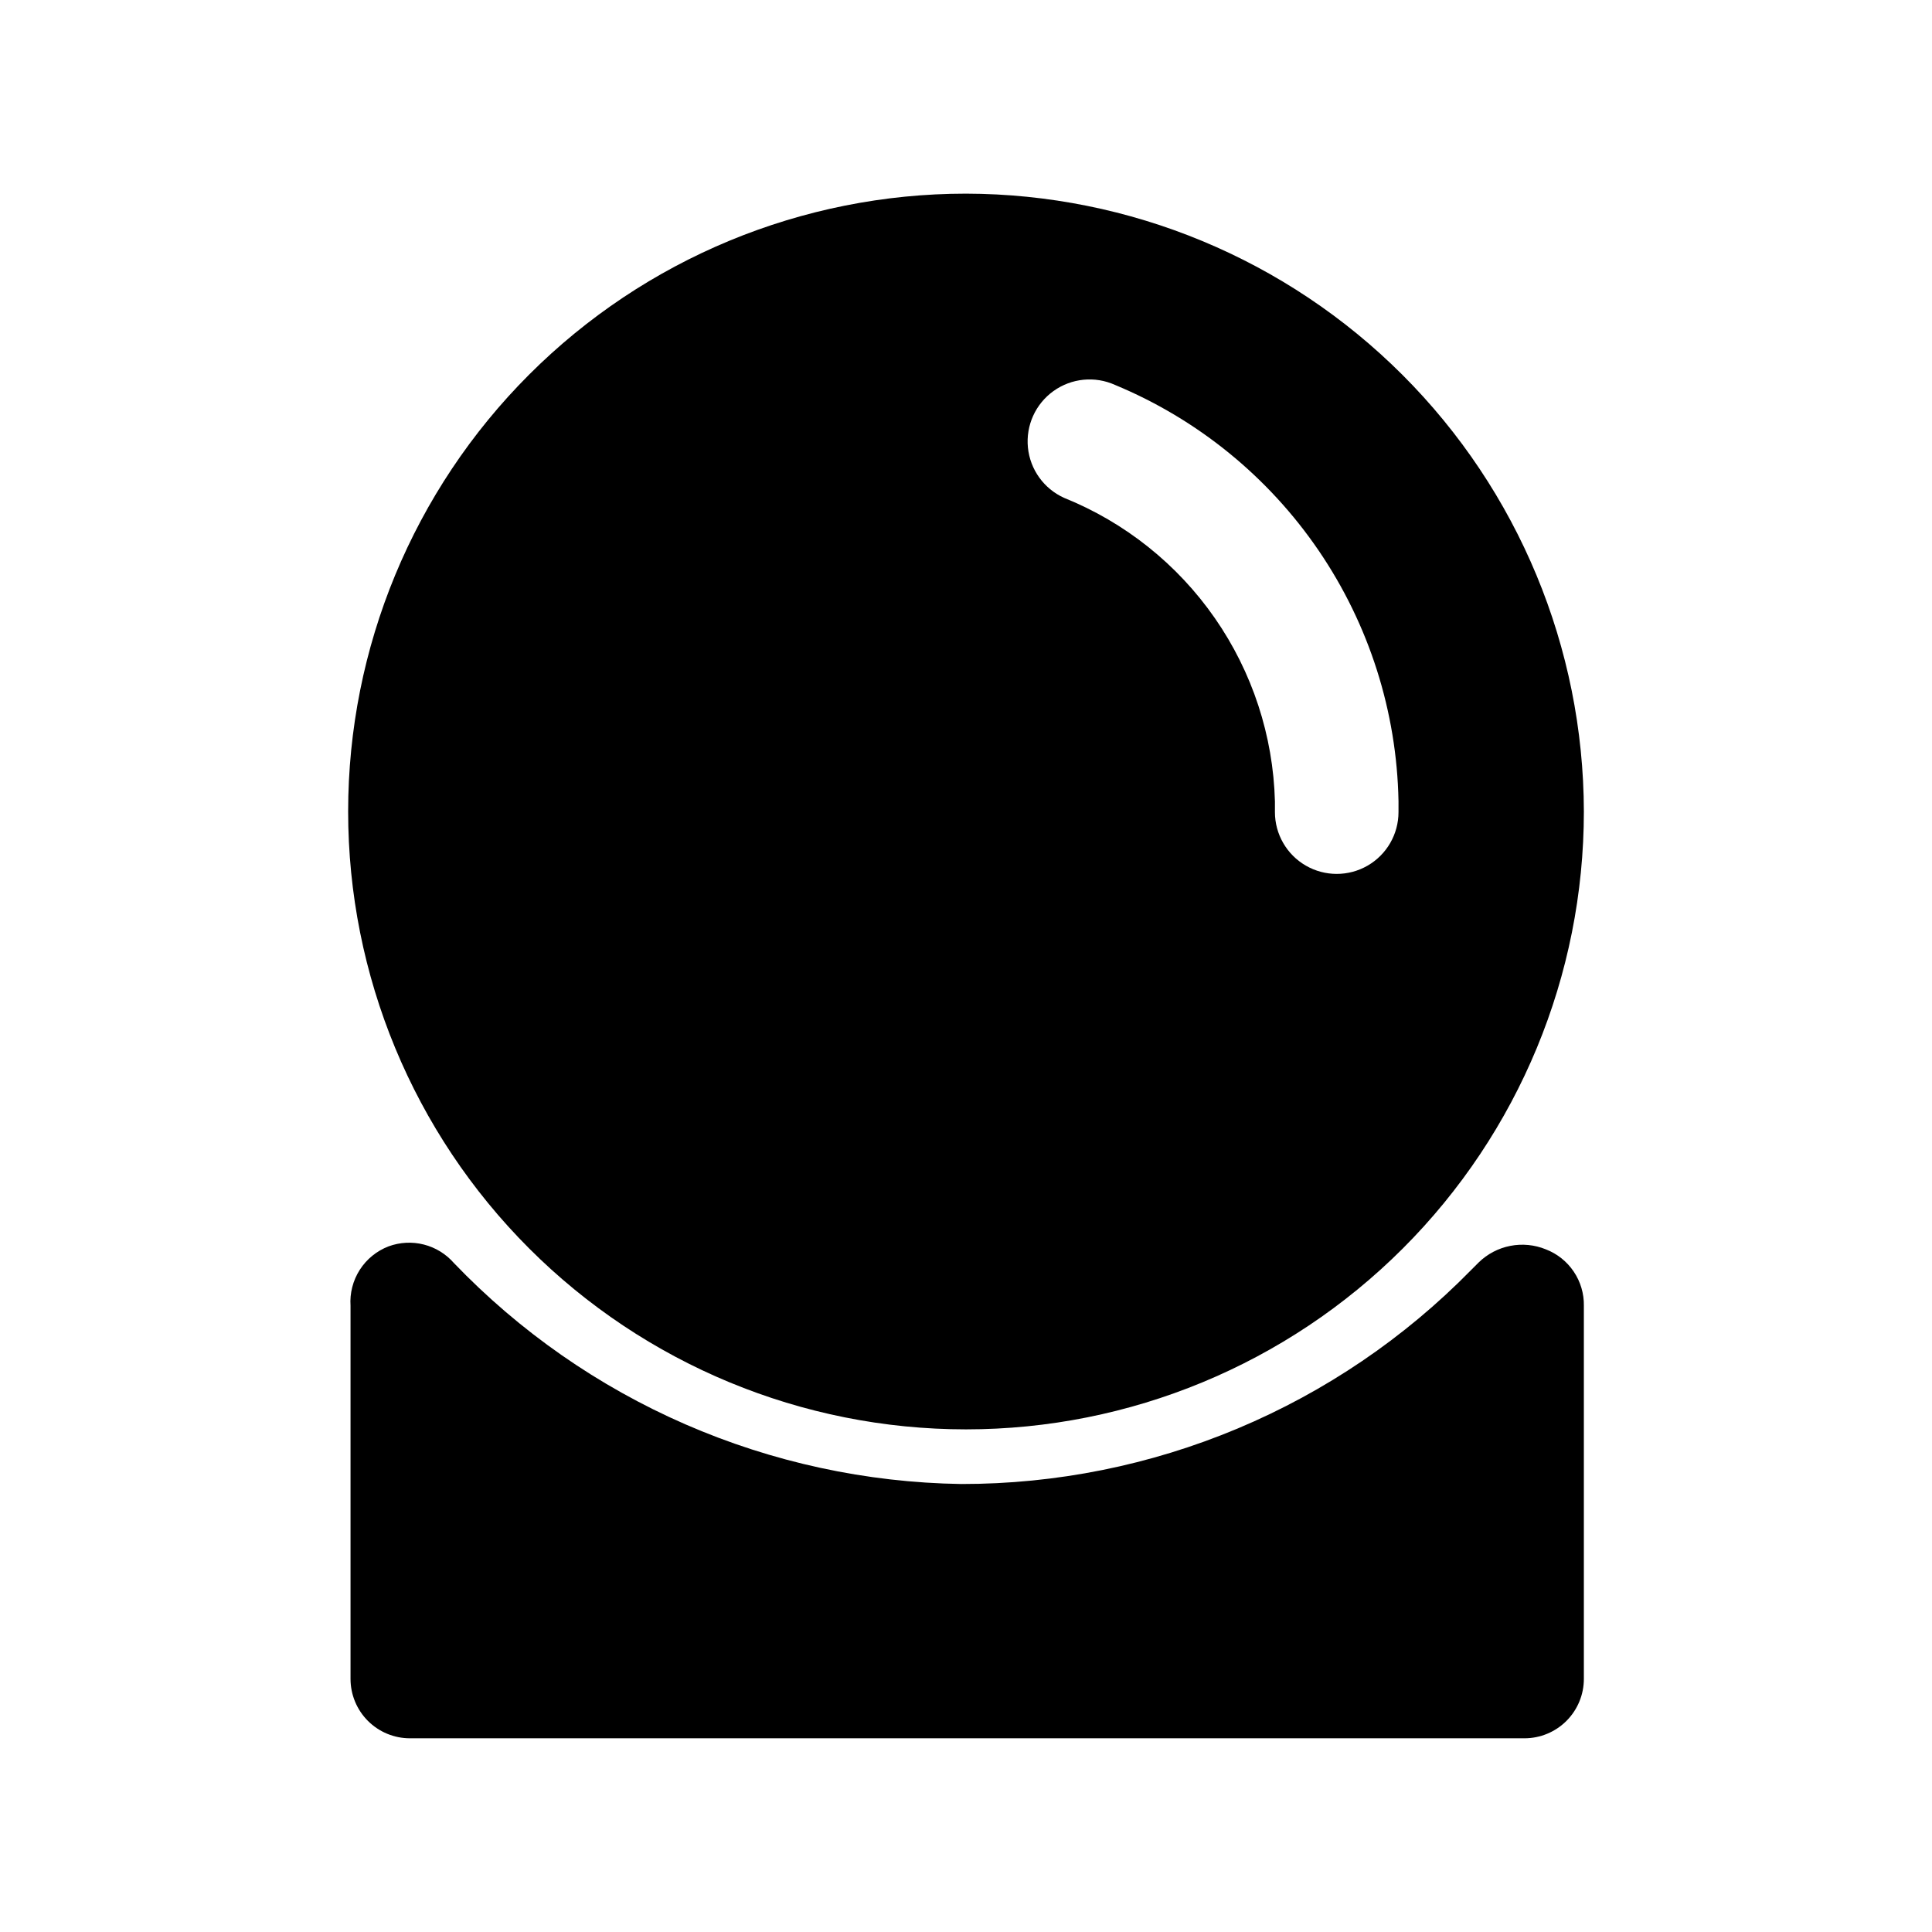 <?xml version="1.0" encoding="UTF-8"?>
<!-- Uploaded to: SVG Repo, www.svgrepo.com, Generator: SVG Repo Mixer Tools -->
<svg fill="#000000" width="800px" height="800px" version="1.1" viewBox="144 144 512 512" xmlns="http://www.w3.org/2000/svg">
 <path d="m563.74 490.05v98.871c0 4.176-1.66 8.18-4.613 11.133s-6.957 4.613-11.133 4.613h-295.36c-4.176 0-8.18-1.66-11.133-4.613-2.949-2.953-4.609-6.957-4.609-11.133v-98.871c-0.223-3.356 0.637-6.695 2.449-9.531 1.812-2.832 4.484-5.008 7.625-6.215 2.996-1.105 6.254-1.277 9.348-0.488 3.094 0.785 5.871 2.496 7.973 4.898 17.426 18.168 38.281 32.699 61.359 42.754 23.078 10.051 47.922 15.426 73.094 15.812 25.156 0.023 50.062-4.981 73.258-14.711 23.199-9.734 44.219-24 61.828-41.965l2.047-2.047c2.305-2.25 5.215-3.773 8.375-4.387 3.164-0.617 6.434-0.297 9.414 0.922 3.008 1.16 5.59 3.219 7.391 5.894 1.805 2.672 2.742 5.836 2.688 9.062zm0-130.99c0 43.426-17.254 85.074-47.961 115.78-30.707 30.707-72.352 47.957-115.78 47.957s-85.074-17.25-115.78-47.957-47.957-72.355-47.957-115.78 17.25-85.07 47.957-115.78c30.707-30.707 72.355-47.961 115.78-47.961 43.398 0.086 85 17.363 115.69 48.051s47.965 72.289 48.051 115.69zm-49.121-2.832h-0.004c-0.453-23.68-7.797-46.719-21.133-66.289-13.34-19.574-32.09-34.836-53.965-43.918-5.344-2.422-11.57-1.805-16.336 1.613-4.769 3.418-7.348 9.121-6.773 14.957 0.578 5.836 4.227 10.922 9.57 13.34 16.145 6.504 30.035 17.582 39.965 31.875 9.934 14.297 15.469 31.18 15.926 48.578v2.836c0 5.848 3.121 11.254 8.188 14.18 5.066 2.926 11.309 2.926 16.375 0 5.066-2.926 8.184-8.332 8.184-14.18z"/>
</svg>